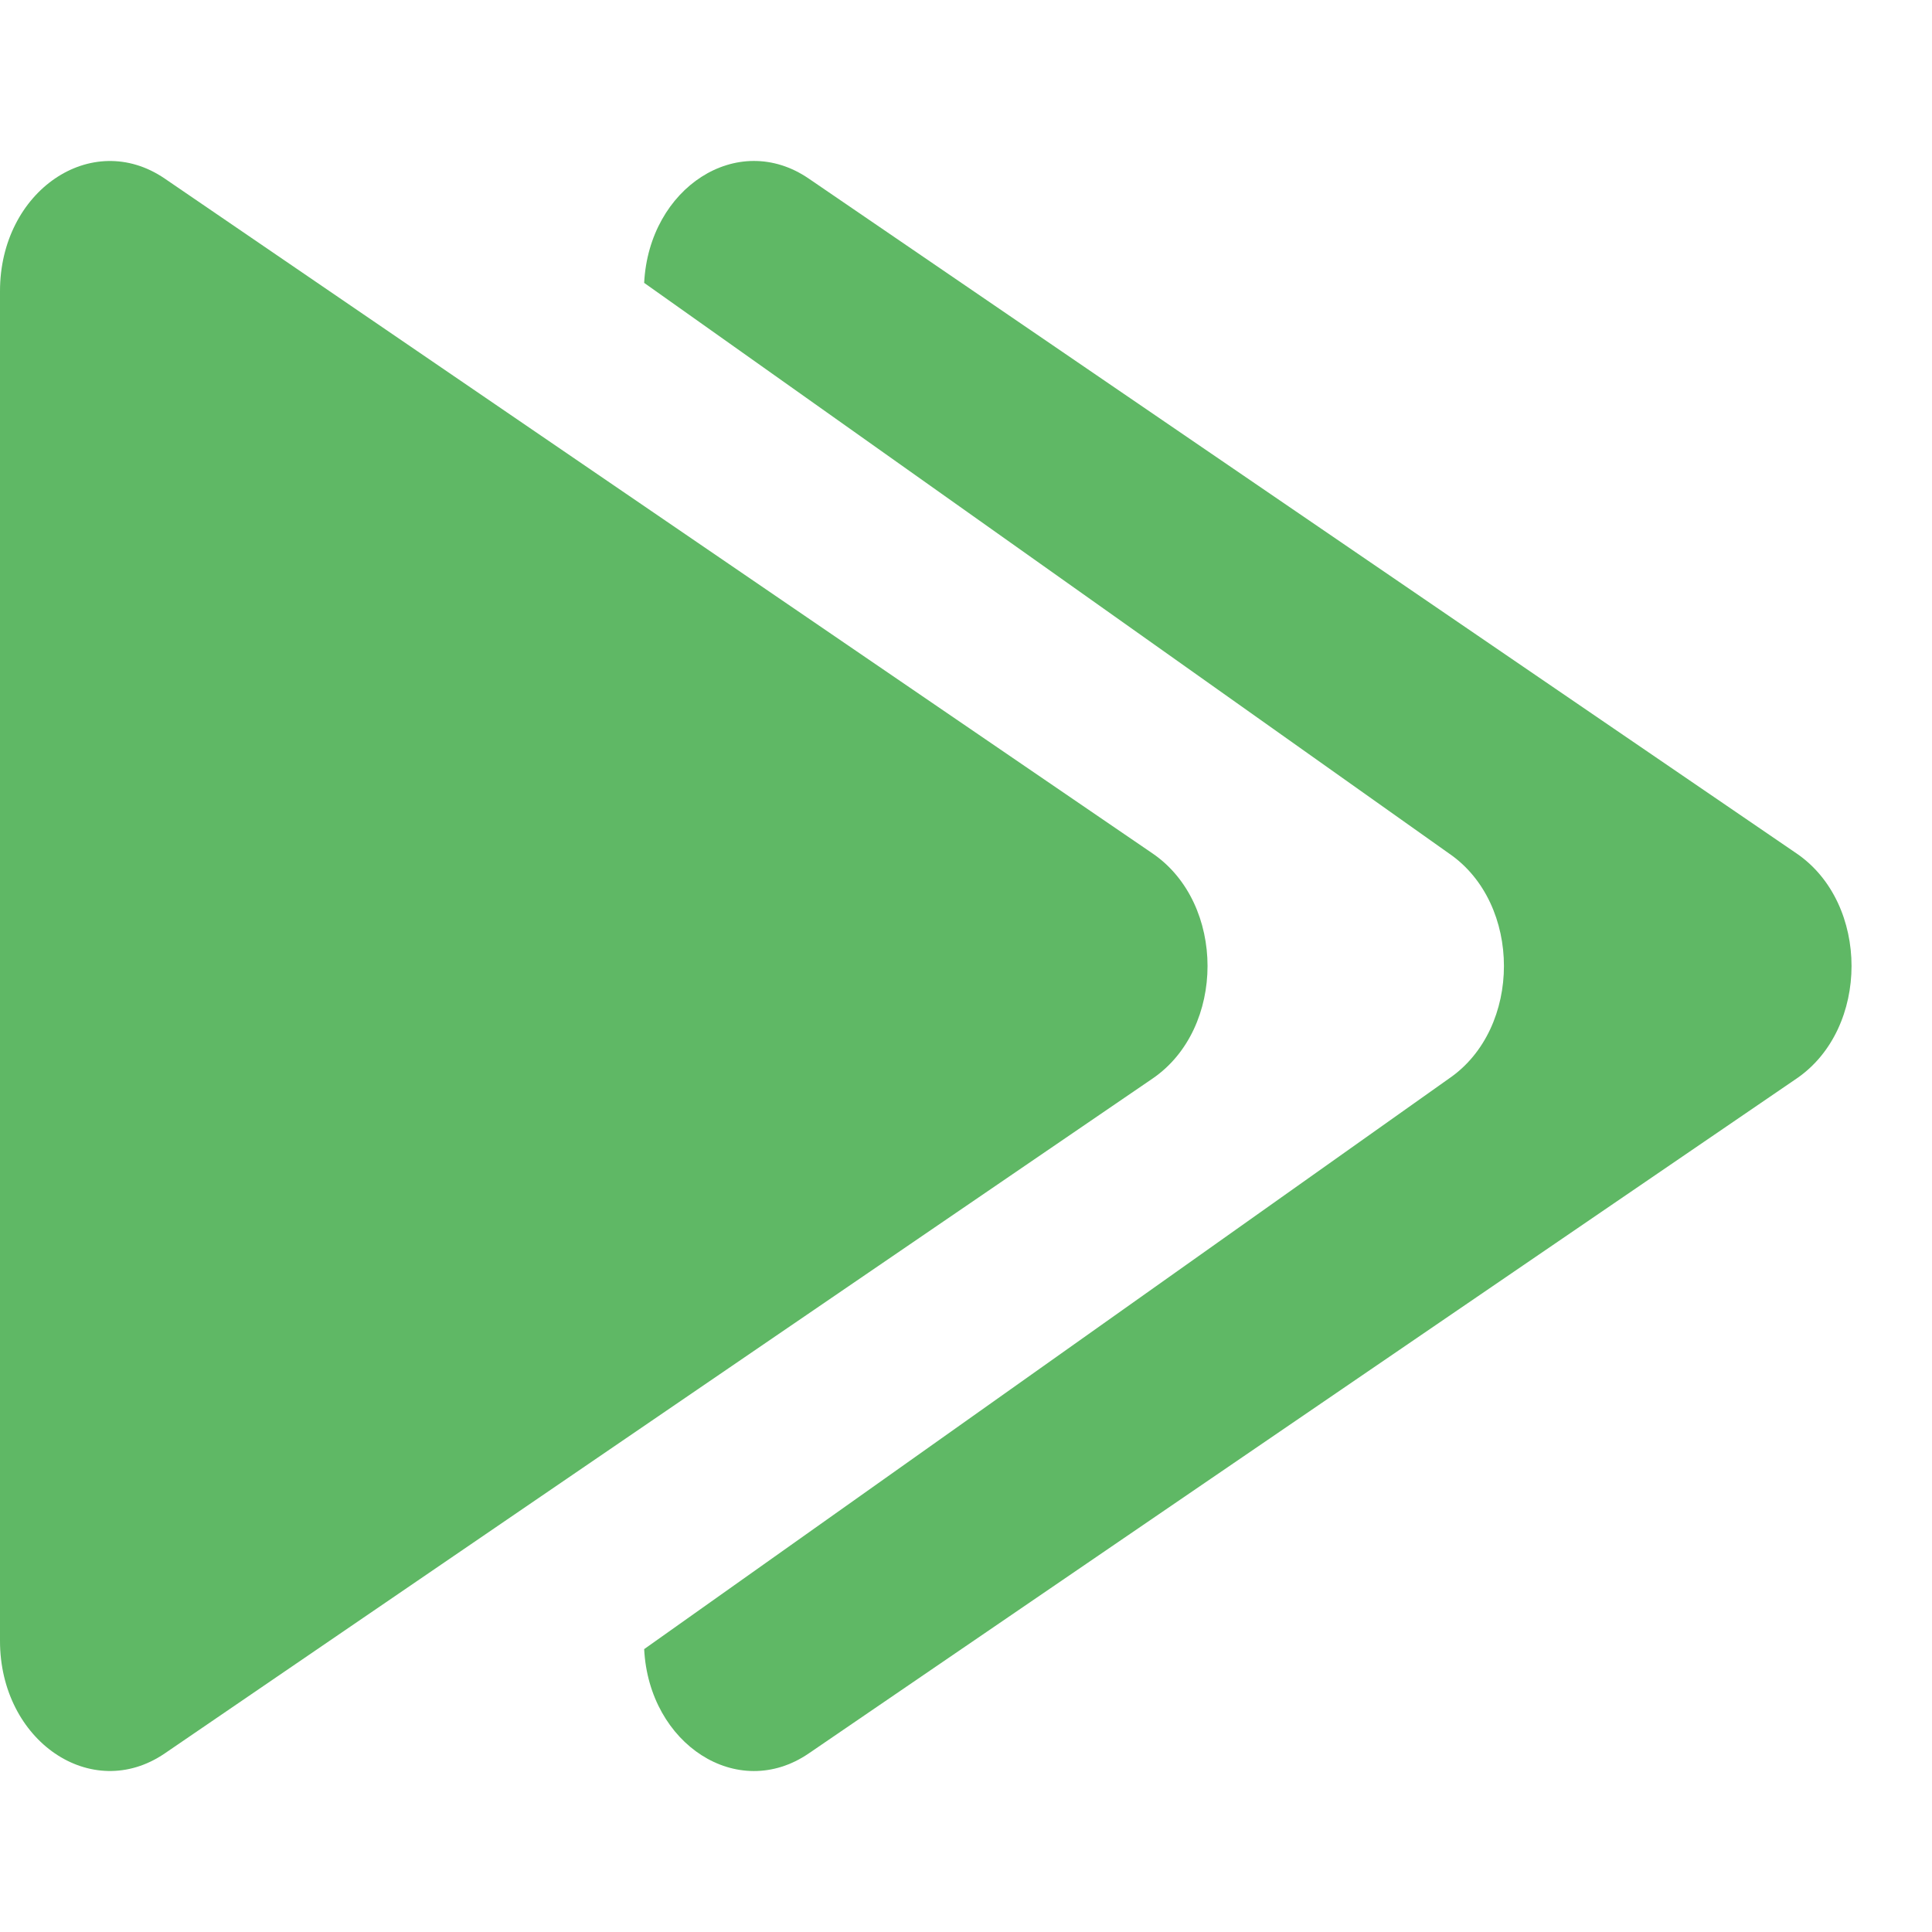 <!-- Copyright 2000-2022 JetBrains s.r.o. and contributors. Use of this source code is governed by the Apache 2.0 license. --> 
<svg width="12" height="12" viewBox="0 0 12 12" fill="none" xmlns="http://www.w3.org/2000/svg"> 
 <path d="M7.159 5.301C7.614 5.612 7.614 6.388 7.159 6.699L1.023 10.891C0.568 11.201 5.24731e-07 10.813 5.51878e-07 10.192L9.18357e-07 1.808C9.45504e-07 1.187 0.568 0.799 1.023 1.109L7.159 5.301Z" fill="#5FB865" /> 
 <path fill-rule="evenodd" clip-rule="evenodd" d="M11.159 6.699C11.614 6.388 11.614 5.612 11.159 5.301L5.023 1.109C4.581 0.807 4.031 1.166 4.001 1.757L9 5.301C9.455 5.612 9.455 6.388 9 6.699L4.001 10.243C4.031 10.834 4.581 11.193 5.023 10.891L11.159 6.699Z" fill="#5FB865" /> 
</svg>